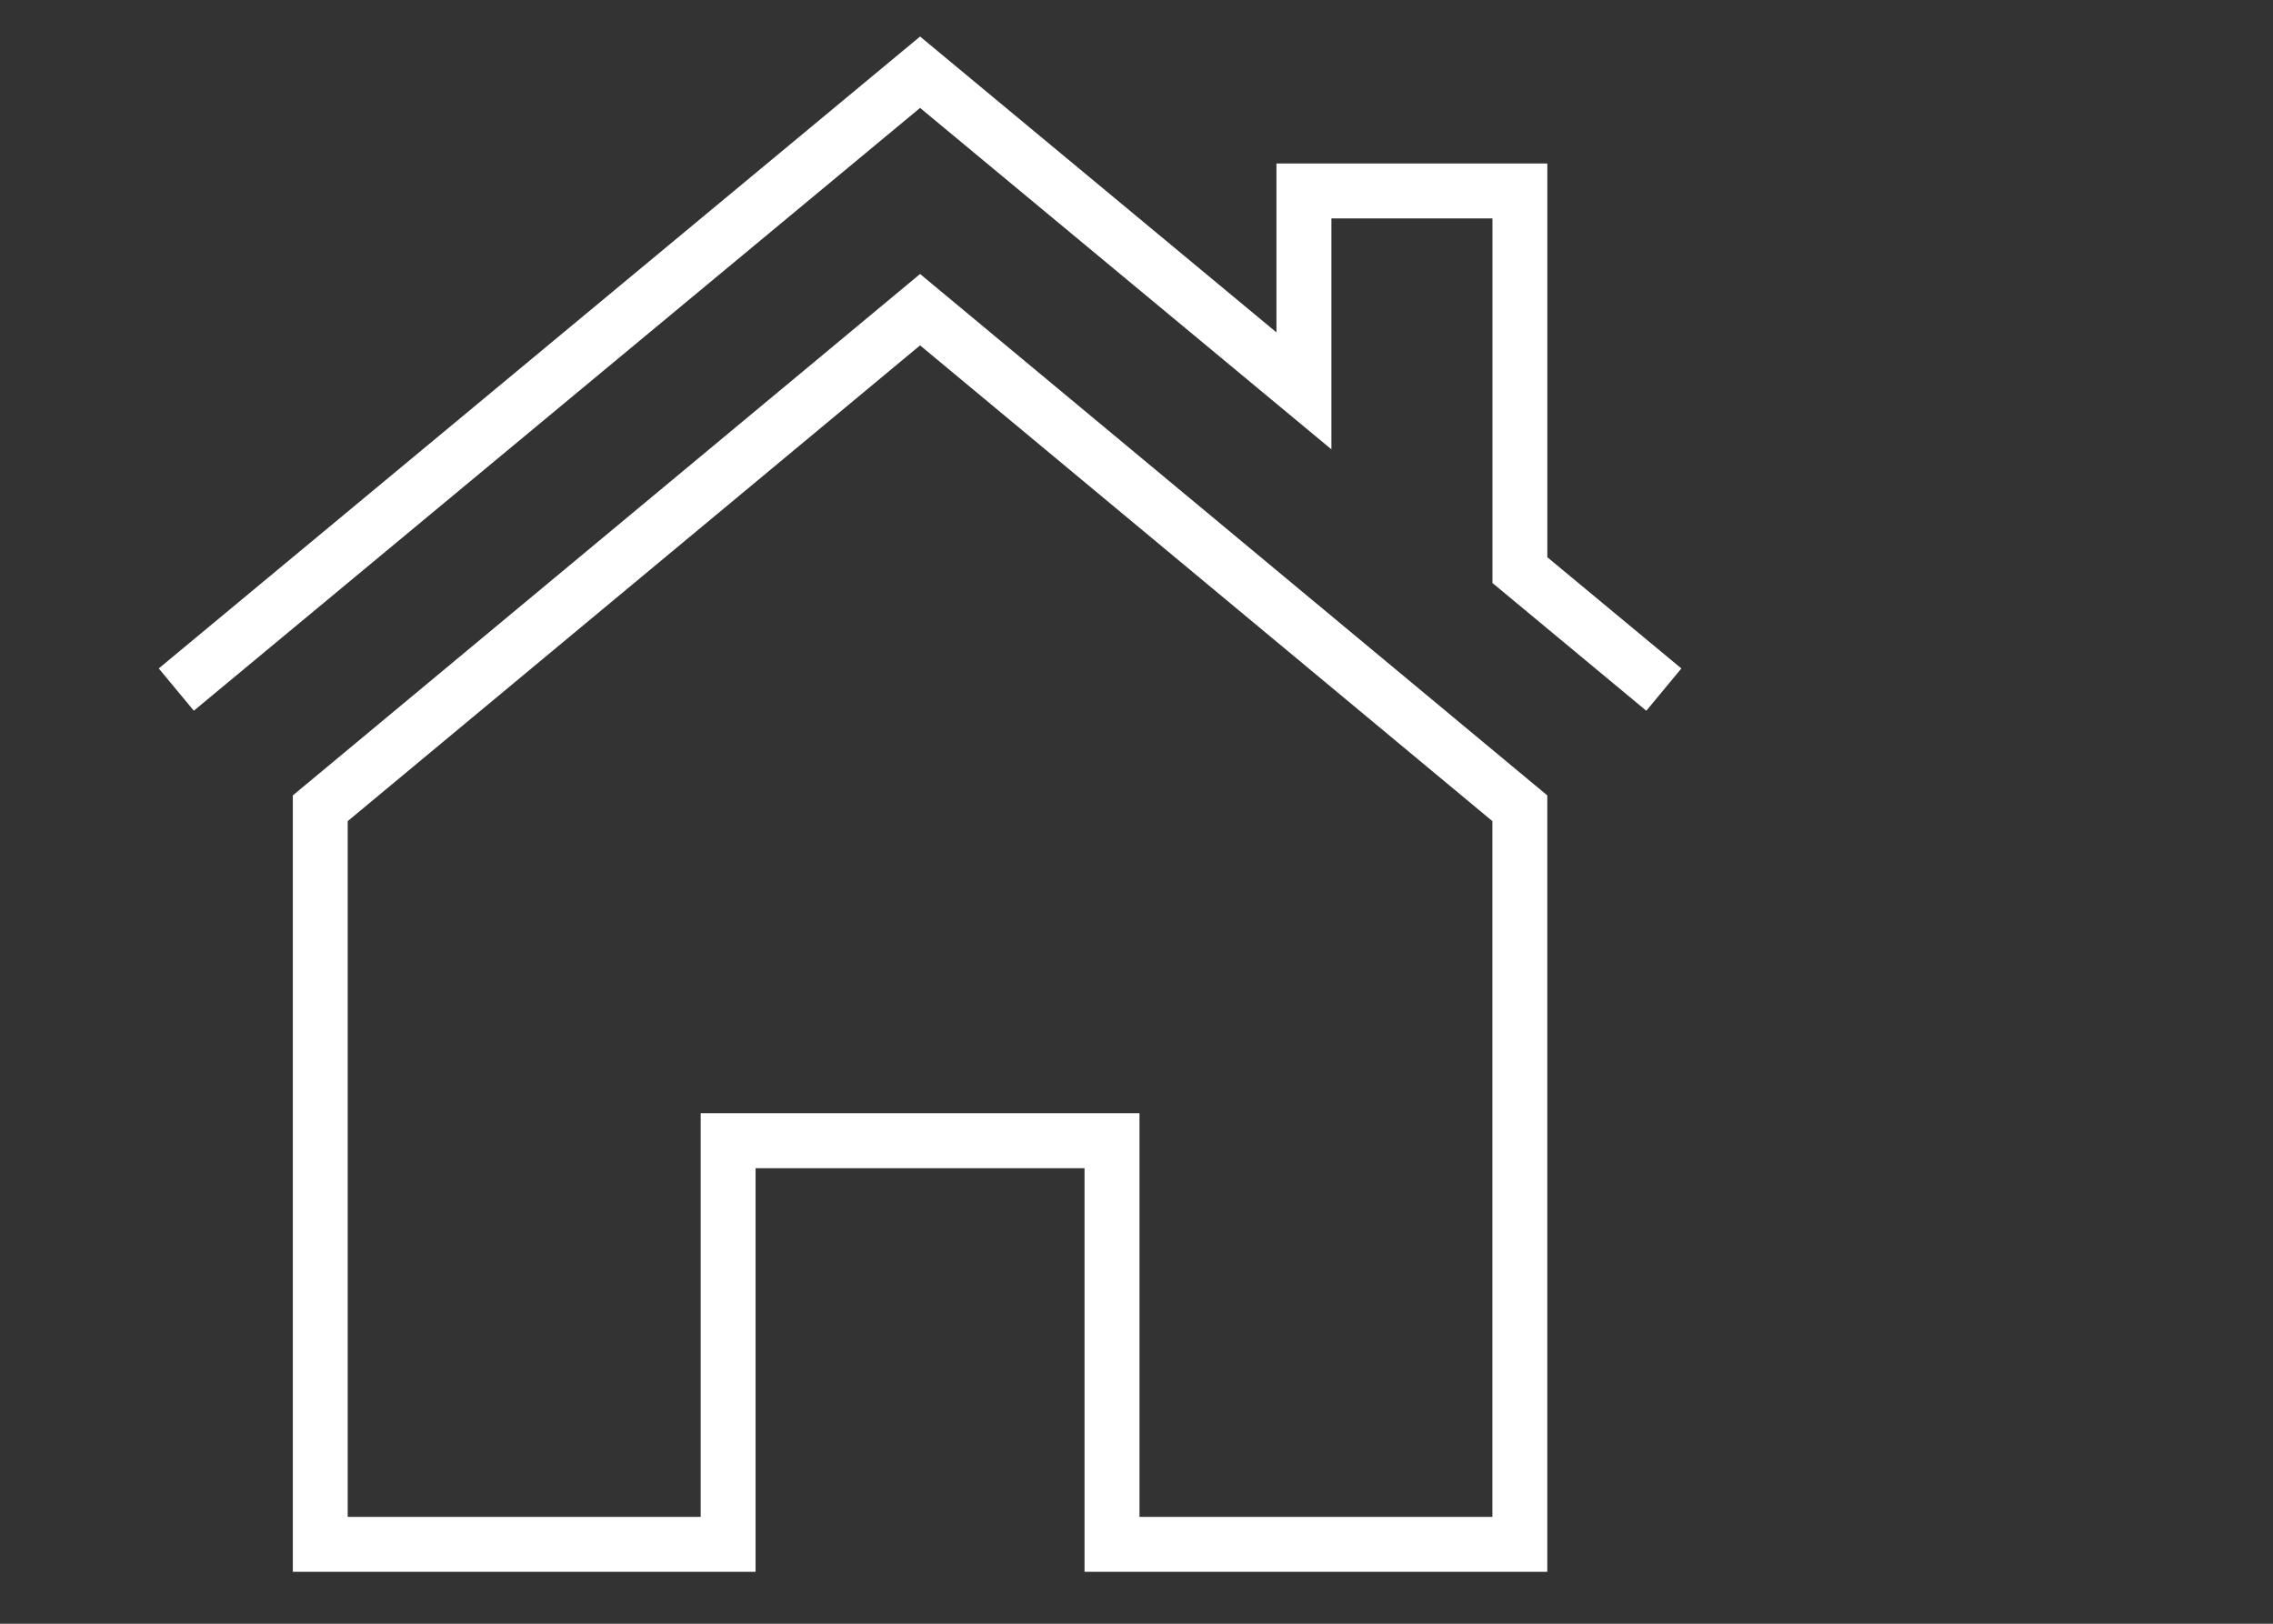 <?xml version="1.0" encoding="utf-8"?>
<!-- Generator: Adobe Illustrator 16.0.0, SVG Export Plug-In . SVG Version: 6.00 Build 0)  -->
<!DOCTYPE svg PUBLIC "-//W3C//DTD SVG 1.1//EN" "http://www.w3.org/Graphics/SVG/1.1/DTD/svg11.dtd">
<svg version="1.1" id="Livello_1" xmlns="http://www.w3.org/2000/svg" xmlns:xlink="http://www.w3.org/1999/xlink" x="0px" y="0px"
	 width="70px" height="50px" viewBox="0 0 70 50" enable-background="new 0 0 70 50" xml:space="preserve">
<rect x="0" y="0" width="70" height="50" fill="#333333" stroke="none"/>
<path fill="#FFFFFF" d="M47.651,48.4H33.4V35.973H23.269V48.4H9.018V24.493L28.335,8.437l19.316,16.056V48.4z M35.092,46.709H45.96
	V25.285l-17.625-14.65l-17.627,14.65v21.424h10.87V34.28h13.514V46.709z M5.969,21.885l-1.08-1.302L28.335,1.125l10.975,9.11V5.035
	h8.342v12.124l4.128,3.425l-1.08,1.302l-4.739-3.934V6.725h-4.959v7.111L28.335,3.323L5.969,21.885z"/>
</svg>
